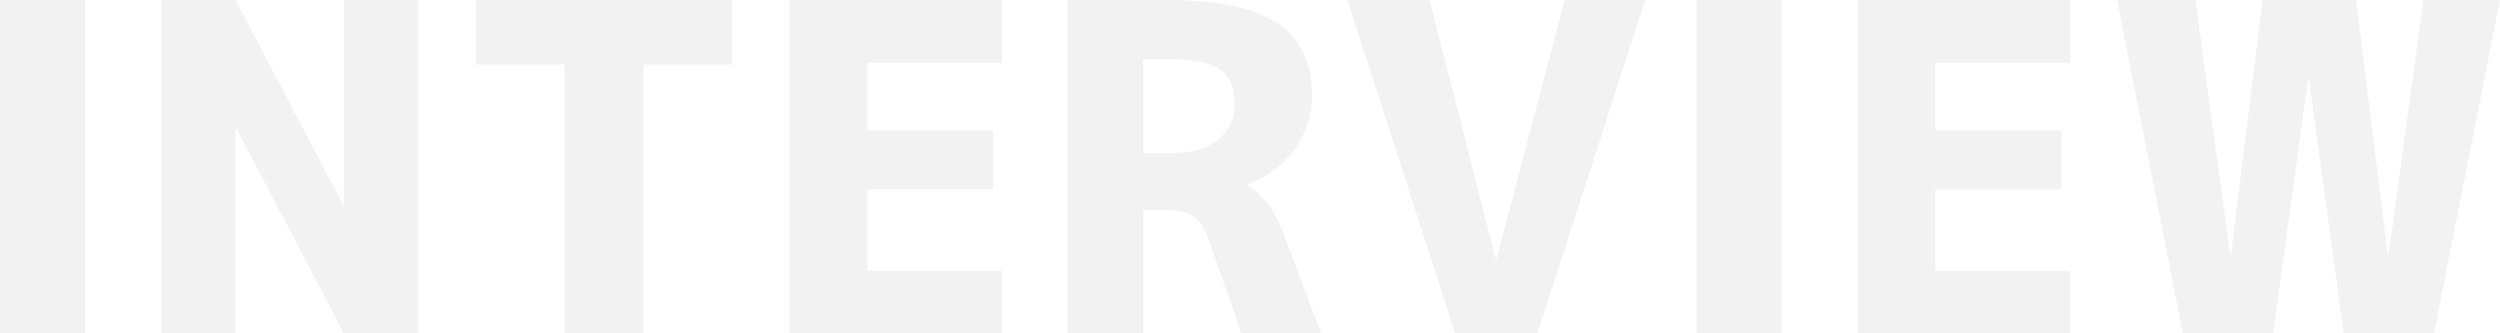 <svg xmlns="http://www.w3.org/2000/svg" viewBox="0 0 1400 186.57"><defs><style>.cls-1{opacity:0.5;}.cls-2{fill:#e6e6e6;}</style></defs><g id="レイヤー_2" data-name="レイヤー 2"><g id="レイヤー_1-2" data-name="レイヤー 1"><g class="cls-1"><path class="cls-2" d="M0,186.57V0H47.64V186.57Z"/><path class="cls-2" d="M90.29,186.57V0h41.65l60.11,114.48h.5V0h41.66V186.57H192.55L132.44,72.08h-.5V186.57Z"/><path class="cls-2" d="M409.8,0V36.17H360.41v150.4H316V36.17H266.63V0Z"/><path class="cls-2" d="M485.62,35.17V73.08h70.59V106H485.62v45.65H561.2v34.92h-119V0h119V35.17Z"/><path class="cls-2" d="M640.26,117.73v68.84H597.61V0h56.12q42.66,0,61.86,13.22t19.2,39.91a51,51,0,0,1-10.1,30.8,52.75,52.75,0,0,1-26.31,19.33v.5q13.47,7.49,21.7,30.43l19.7,52.38H695.14l-17.71-50.64q-3.49-10.71-8.61-14.46T653,117.73Zm16-84.56h-16V85.8h14.22q18,0,27.44-7.48t9.47-20.7q0-12.72-8.1-18.59T656.23,33.17Z"/><path class="cls-2" d="M800.64,0l36.91,144.91h.5L876.22,0h45.14L861,186.57H814.86L754.5,0Z"/><path class="cls-2" d="M950,186.57V0h47.64V186.57Z"/><path class="cls-2" d="M1083.73,35.17V73.08h70.59V106h-70.59v45.65h75.58v34.92h-119V0h119V35.17Z"/><path class="cls-2" d="M1229.4,0l19.45,142.42h.5L1267.06,0h52.38l17.71,142.42h.49L1357.1,0H1400l-36.91,186.57h-50.64L1293,44.4h-.5L1273,186.57h-50.63L1185.5,0Z"/></g></g></g></svg>
